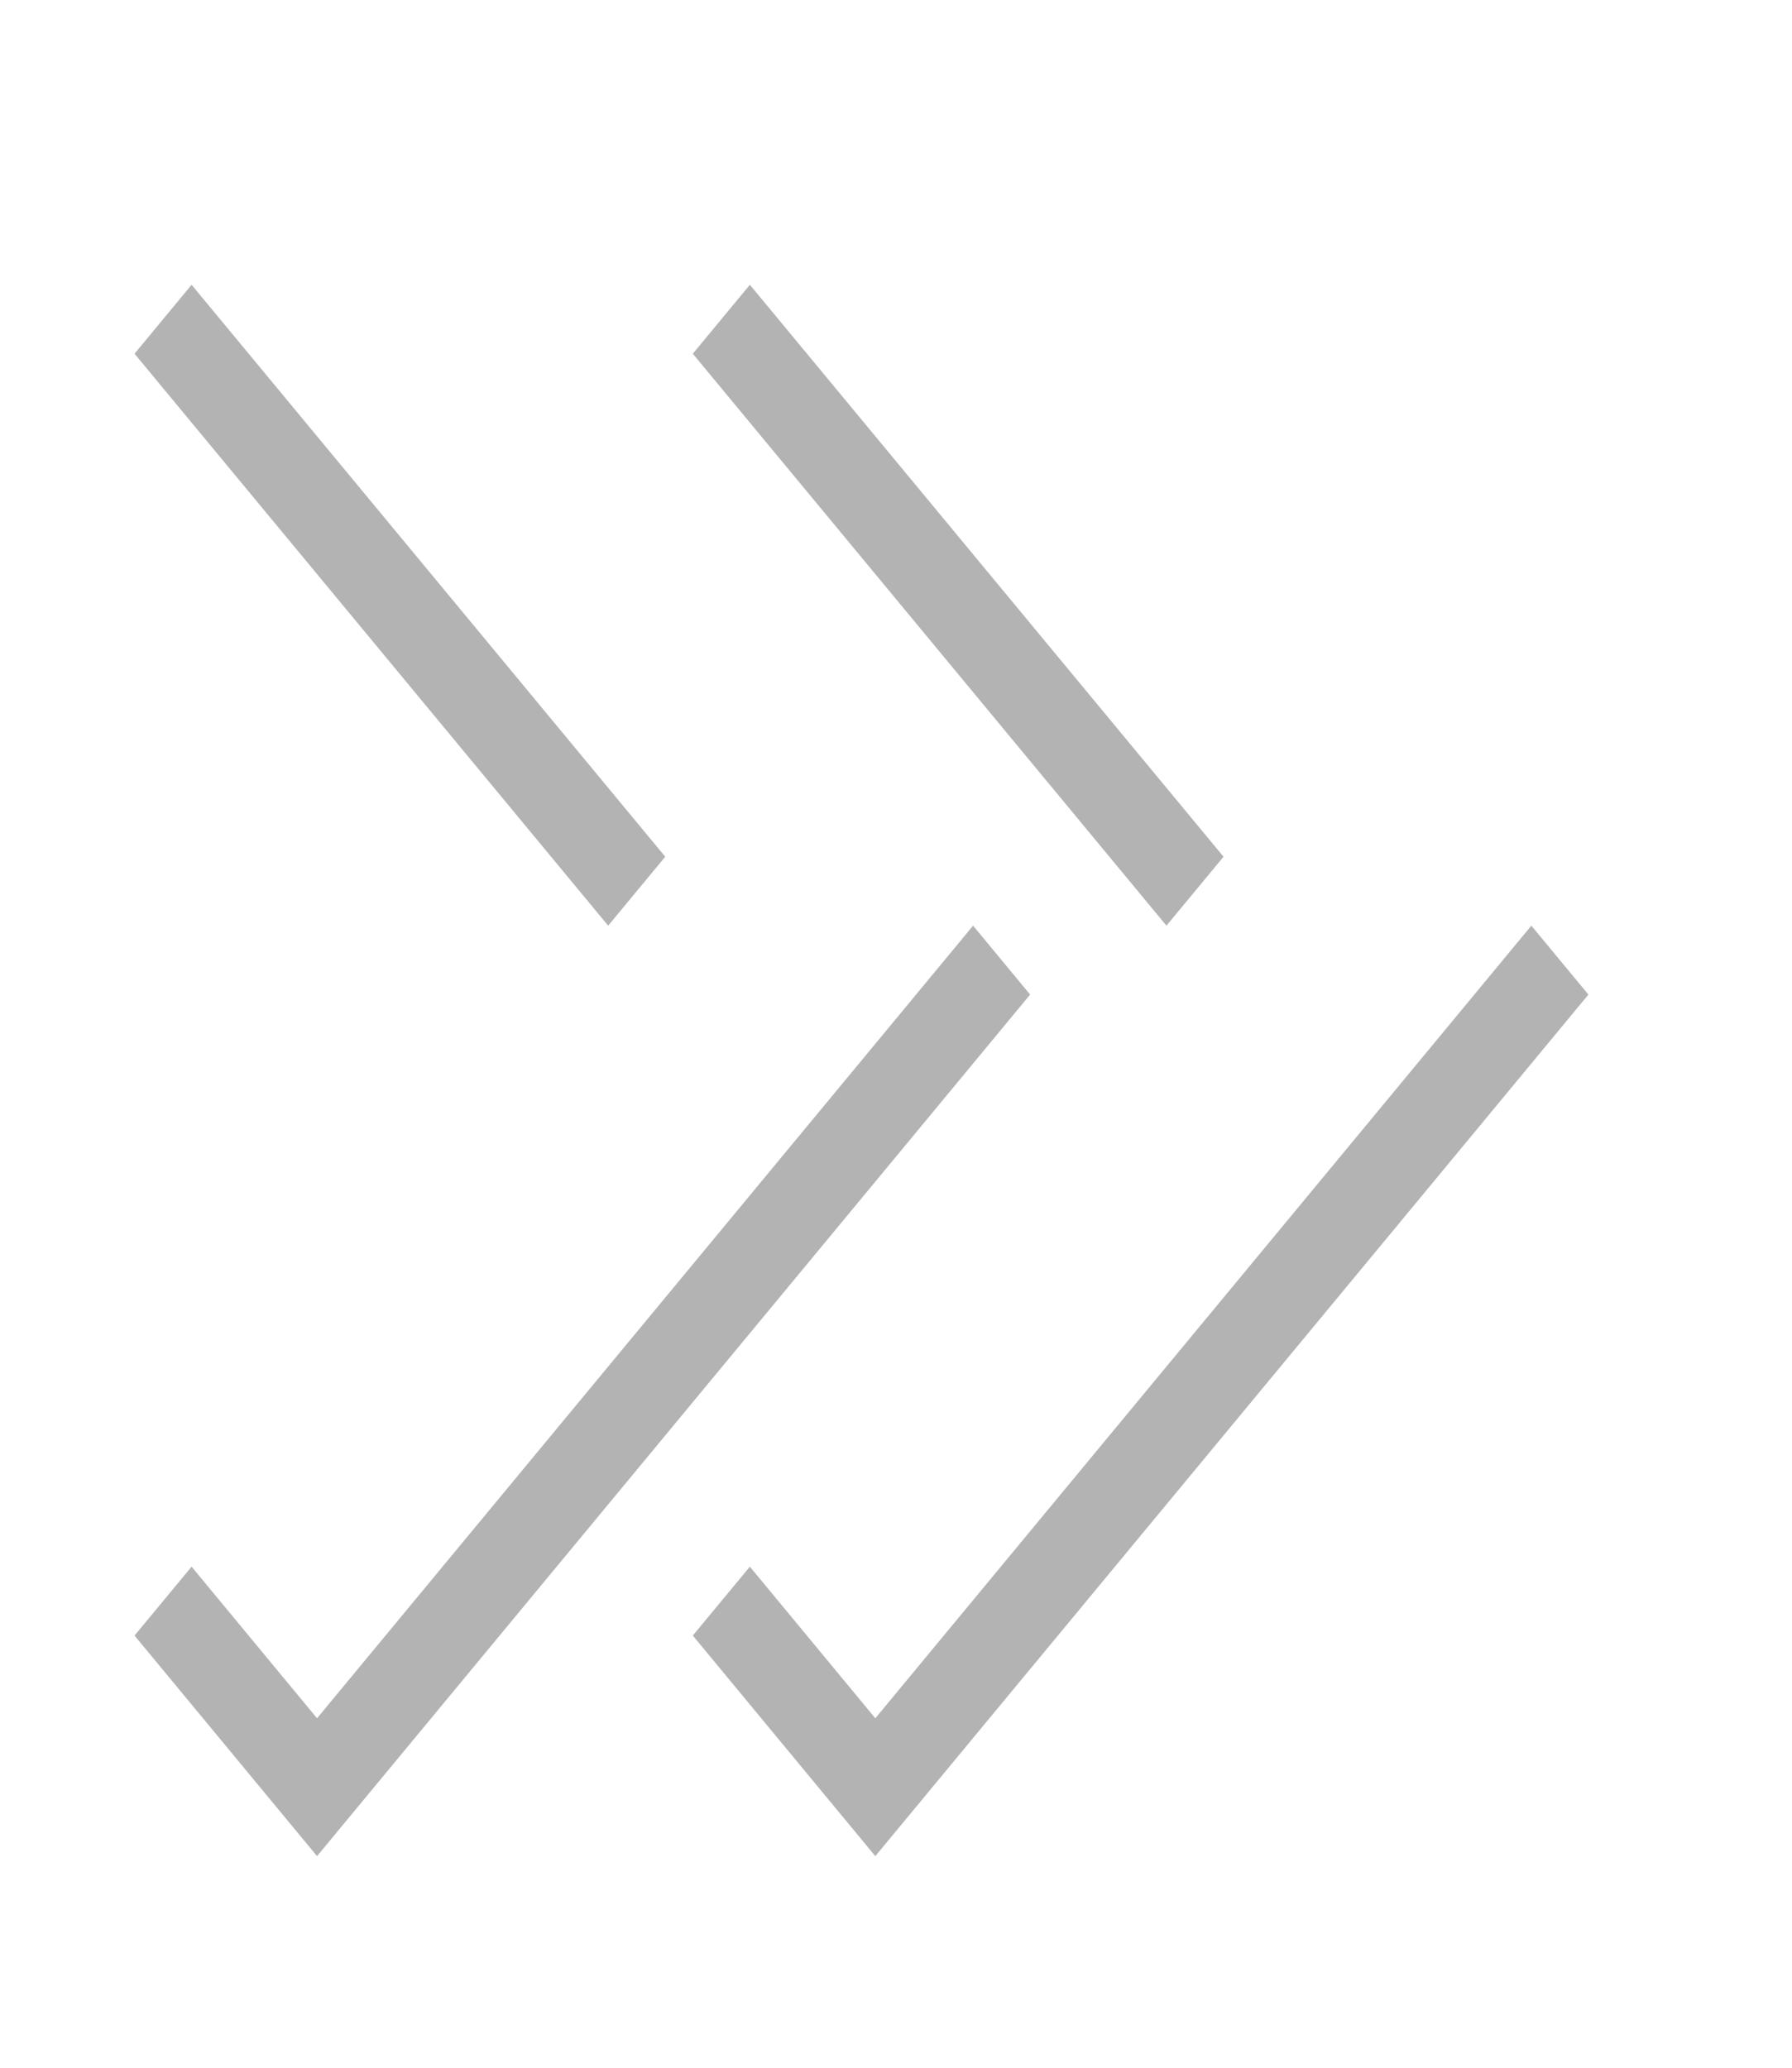 <svg xmlns="http://www.w3.org/2000/svg" width="13" height="15" viewBox="0 0 13 15"><defs><mask id="xjn8b" width="2" height="2" x="-1" y="-1"><path fill="#fff" d="M1 0h11v13H1z"/><path d="M11.523 6.215l-1.324 1.6-3.849 4.65-1.324-1.6 3.85-4.65-3.85-4.649 1.324-1.6zm-4.05 0l-1.324 1.6-3.849 4.65-1.324-1.6 3.85-4.65-3.85-4.649L2.3-.034z"/></mask><filter id="xjn8a" width="33" height="36" x="-10" y="-11" filterUnits="userSpaceOnUse"><feOffset dy="1" in="SourceGraphic" result="FeOffset1023Out"/><feGaussianBlur in="FeOffset1023Out" result="FeGaussianBlur1024Out" stdDeviation="0.4 0.4"/></filter></defs><g><g><g filter="url(#xjn8a)"><path fill="none" d="M11.523 6.215l-1.324 1.6-3.849 4.65-1.324-1.6 3.85-4.65-3.85-4.649 1.324-1.6zm-4.05 0l-1.324 1.6-3.849 4.65-1.324-1.6 3.85-4.65-3.85-4.649L2.3-.034z" mask="url(&quot;#xjn8b&quot;)"/><path fill-opacity=".3" d="M11.523 6.215l-1.324 1.6-3.849 4.65-1.324-1.6 3.85-4.65-3.85-4.649 1.324-1.6zm-4.05 0l-1.324 1.6-3.849 4.65-1.324-1.6 3.85-4.65-3.85-4.649L2.3-.034z"/></g><path fill="#fff" d="M11.523 6.215l-1.324 1.6-3.849 4.65-1.324-1.6 3.85-4.65-3.85-4.649 1.324-1.6zm-4.05 0l-1.324 1.6-3.849 4.65-1.324-1.6 3.85-4.65-3.85-4.649L2.3-.034z"/></g></g></svg>